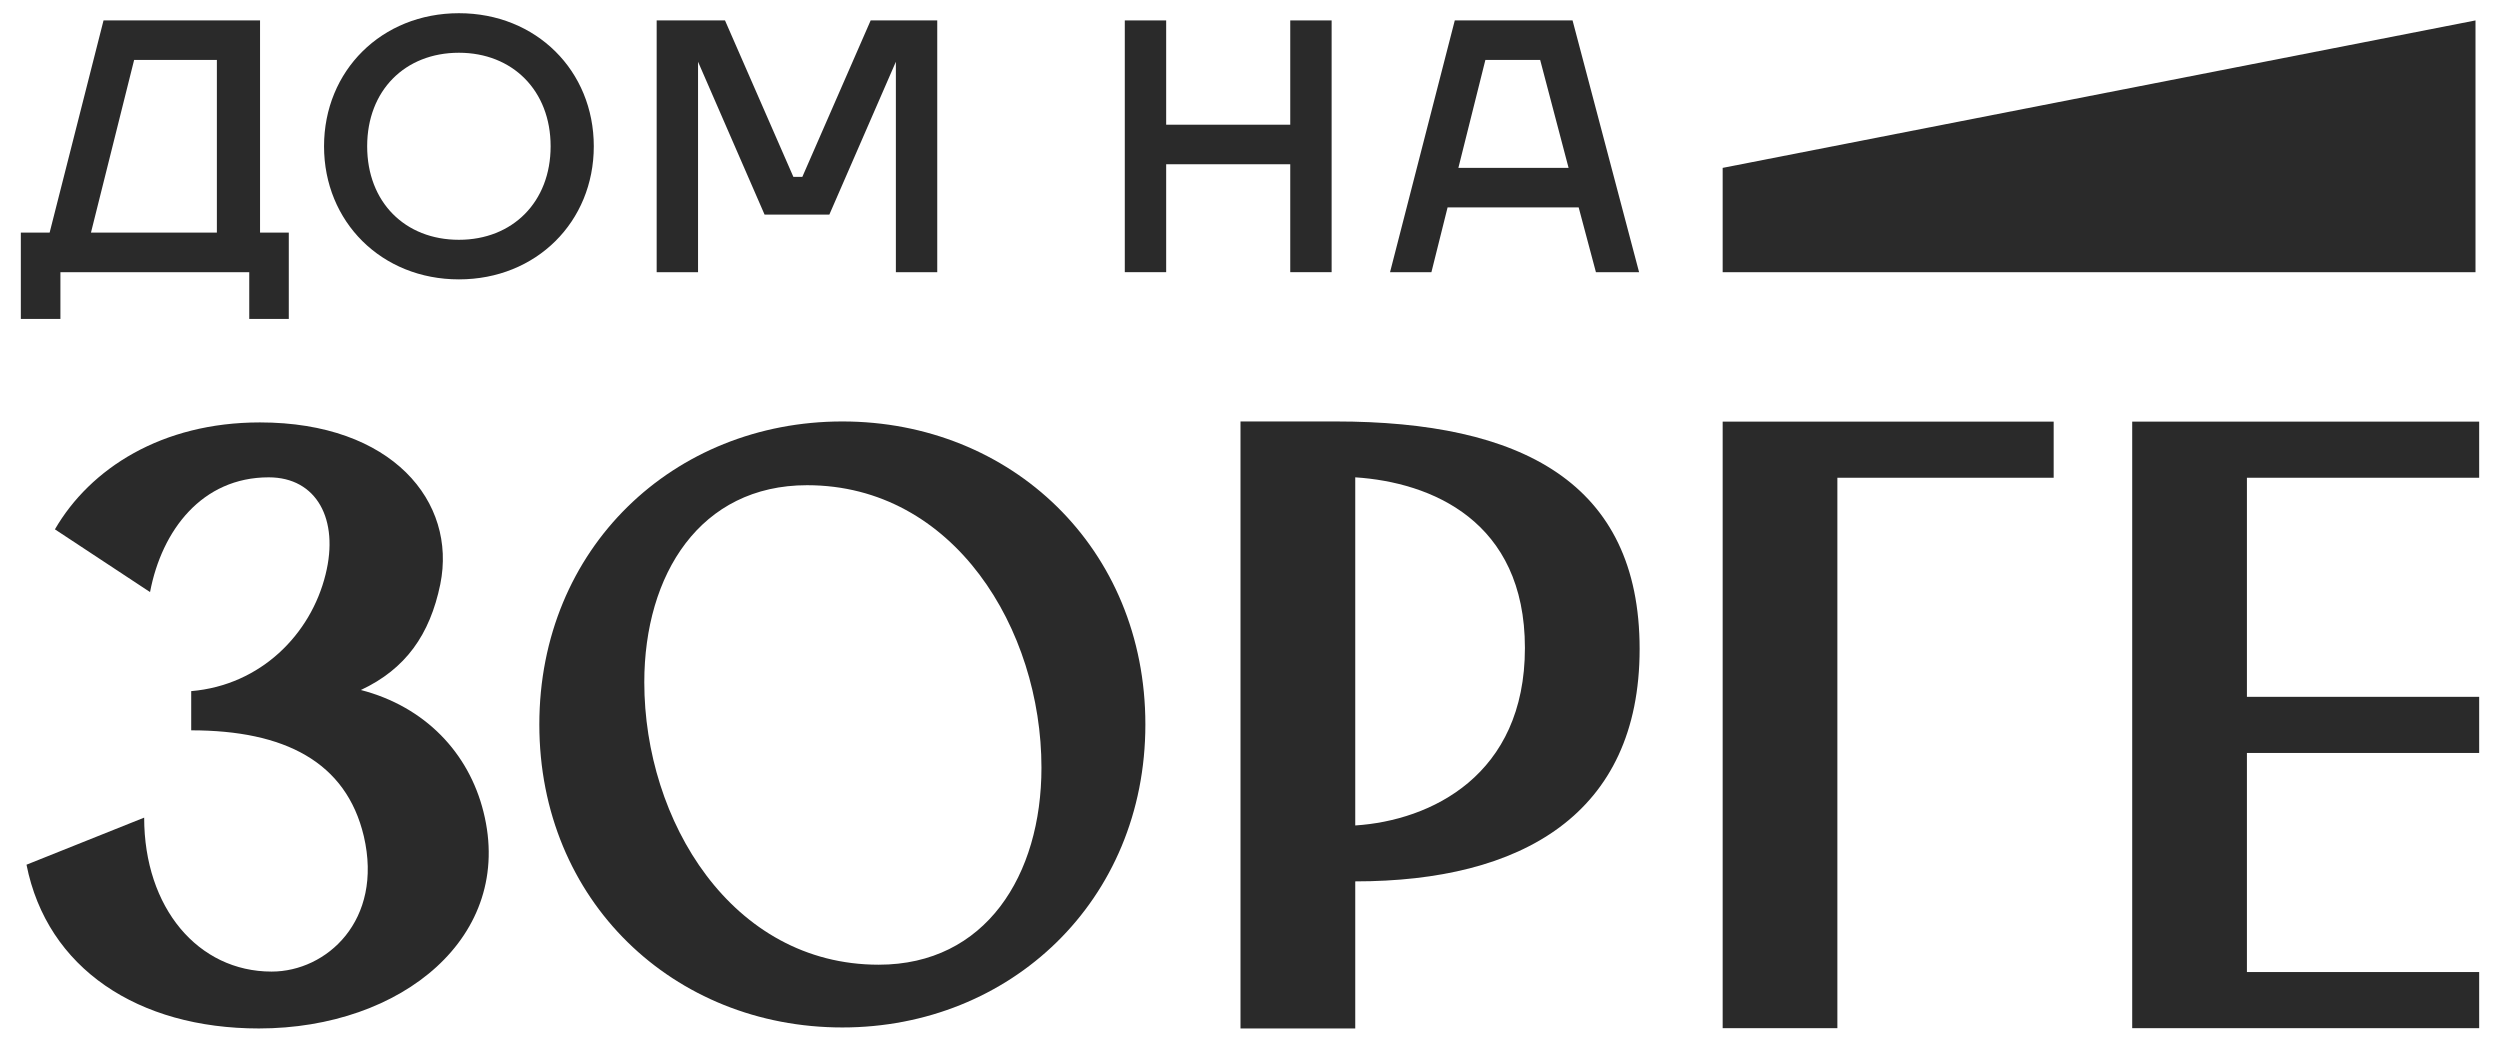 <?xml version="1.0" encoding="UTF-8"?> <svg xmlns="http://www.w3.org/2000/svg" width="600" height="250" viewBox="0 0 600 250" fill="none"><path fill-rule="evenodd" clip-rule="evenodd" d="M86.61 165.6C97.33 160.58 103.17 152.36 105.67 140.22C109.68 120.44 94.14 101.38 62.37 101.38C38.83 101.38 21.65 112.44 13.18 127.04L36.01 142.1C38.83 127.27 48.48 114.56 64.49 114.56C76.02 114.56 81.43 124.68 78.14 137.86C74.61 152.22 62.6 164.45 45.89 165.87V167.75V171.99V175.28C68.25 175.28 83.08 182.81 87.32 200.7C92.02 220.94 78.37 233.18 65.19 233.18C47.54 233.18 34.6 217.88 34.6 196.23L6.36 207.53C11.3 232.47 33.19 246.83 62.13 246.83C96.49 246.83 123.56 224.71 116.03 194.82C112.49 180.66 102.02 169.6 86.61 165.6Z" fill="#2A2A2A"></path><path fill-rule="evenodd" clip-rule="evenodd" d="M325.26 198.11V114.56C343.38 115.74 365.98 124.92 365.98 155.51C365.98 186.11 343.38 196.94 325.26 198.11ZM320.55 101.15H297.72V246.83H325.26V211.53C365.03 211.53 393.51 195.52 393.51 155.75C393.51 115.74 365.03 101.15 320.55 101.15Z" fill="#2A2A2A"></path><path fill-rule="evenodd" clip-rule="evenodd" d="M595 114.66V101.19H511.73V246.76H595V233.29H539.26V180.71H595V167.24H539.26V114.66H595Z" fill="#2A2A2A"></path><path fill-rule="evenodd" clip-rule="evenodd" d="M413.44 246.76H440.97V114.66H492.88V101.19H413.44V246.76Z" fill="#2A2A2A"></path><path fill-rule="evenodd" clip-rule="evenodd" d="M210.88 231.53C175.58 231.53 154.63 196.94 154.63 163.75C154.63 137.86 168.04 116.45 193.7 116.45C229 116.45 249.95 151.04 249.95 184.23C249.95 210.11 236.53 231.53 210.88 231.53ZM202.17 101.15C161.69 101.15 129.44 131.51 129.44 173.87C129.44 216.23 161.69 246.59 202.17 246.59C242.41 246.59 274.89 216.23 274.89 173.87C274.89 131.51 242.65 101.15 202.17 101.15Z" fill="#2A2A2A"></path><path fill-rule="evenodd" clip-rule="evenodd" d="M52.05 55.83V14.39H32.19L21.83 55.83H52.05ZM5 55.83H11.91L24.85 4.89H62.41V55.83H69.31V76.54H59.82V65.32H14.5V76.54H5V55.83Z" fill="#2A2A2A"></path><path fill-rule="evenodd" clip-rule="evenodd" d="M110.14 57.55C123 57.55 132.15 48.49 132.15 35.11C132.15 21.73 123 12.66 110.14 12.66C97.189 12.66 88.12 21.73 88.12 35.11C88.12 48.49 97.189 57.55 110.14 57.55ZM110.14 3.17C128.7 3.17 142.51 16.98 142.51 35.11C142.51 53.24 128.7 67.05 110.14 67.05C91.579 67.05 77.769 53.24 77.769 35.11C77.769 16.98 91.579 3.17 110.14 3.17Z" fill="#2A2A2A"></path><path fill-rule="evenodd" clip-rule="evenodd" d="M157.6 4.9H174L190.41 42.45H192.56L208.96 4.9H224.94V65.32H215.01V14.82L199.04 51.51H183.5L167.53 14.82V65.32H157.6V4.9Z" fill="#2A2A2A"></path><path fill-rule="evenodd" clip-rule="evenodd" d="M269.95 4.9H279.88V29.93H309.66V4.9H319.59V65.32H309.66V39.42H279.88V65.32H269.95V4.9Z" fill="#2A2A2A"></path><path fill-rule="evenodd" clip-rule="evenodd" d="M376.46 40.29L369.64 14.39H356.49L350.01 40.29H376.46ZM349.15 4.89H377.41L393.38 65.32H383.02L378.88 49.78H347.42L343.54 65.32H333.61L349.15 4.89Z" fill="#2A2A2A"></path><path fill-rule="evenodd" clip-rule="evenodd" d="M594.12 65.32H413.44V40.29L594.12 4.9V65.32Z" fill="#2A2A2A"></path></svg> 